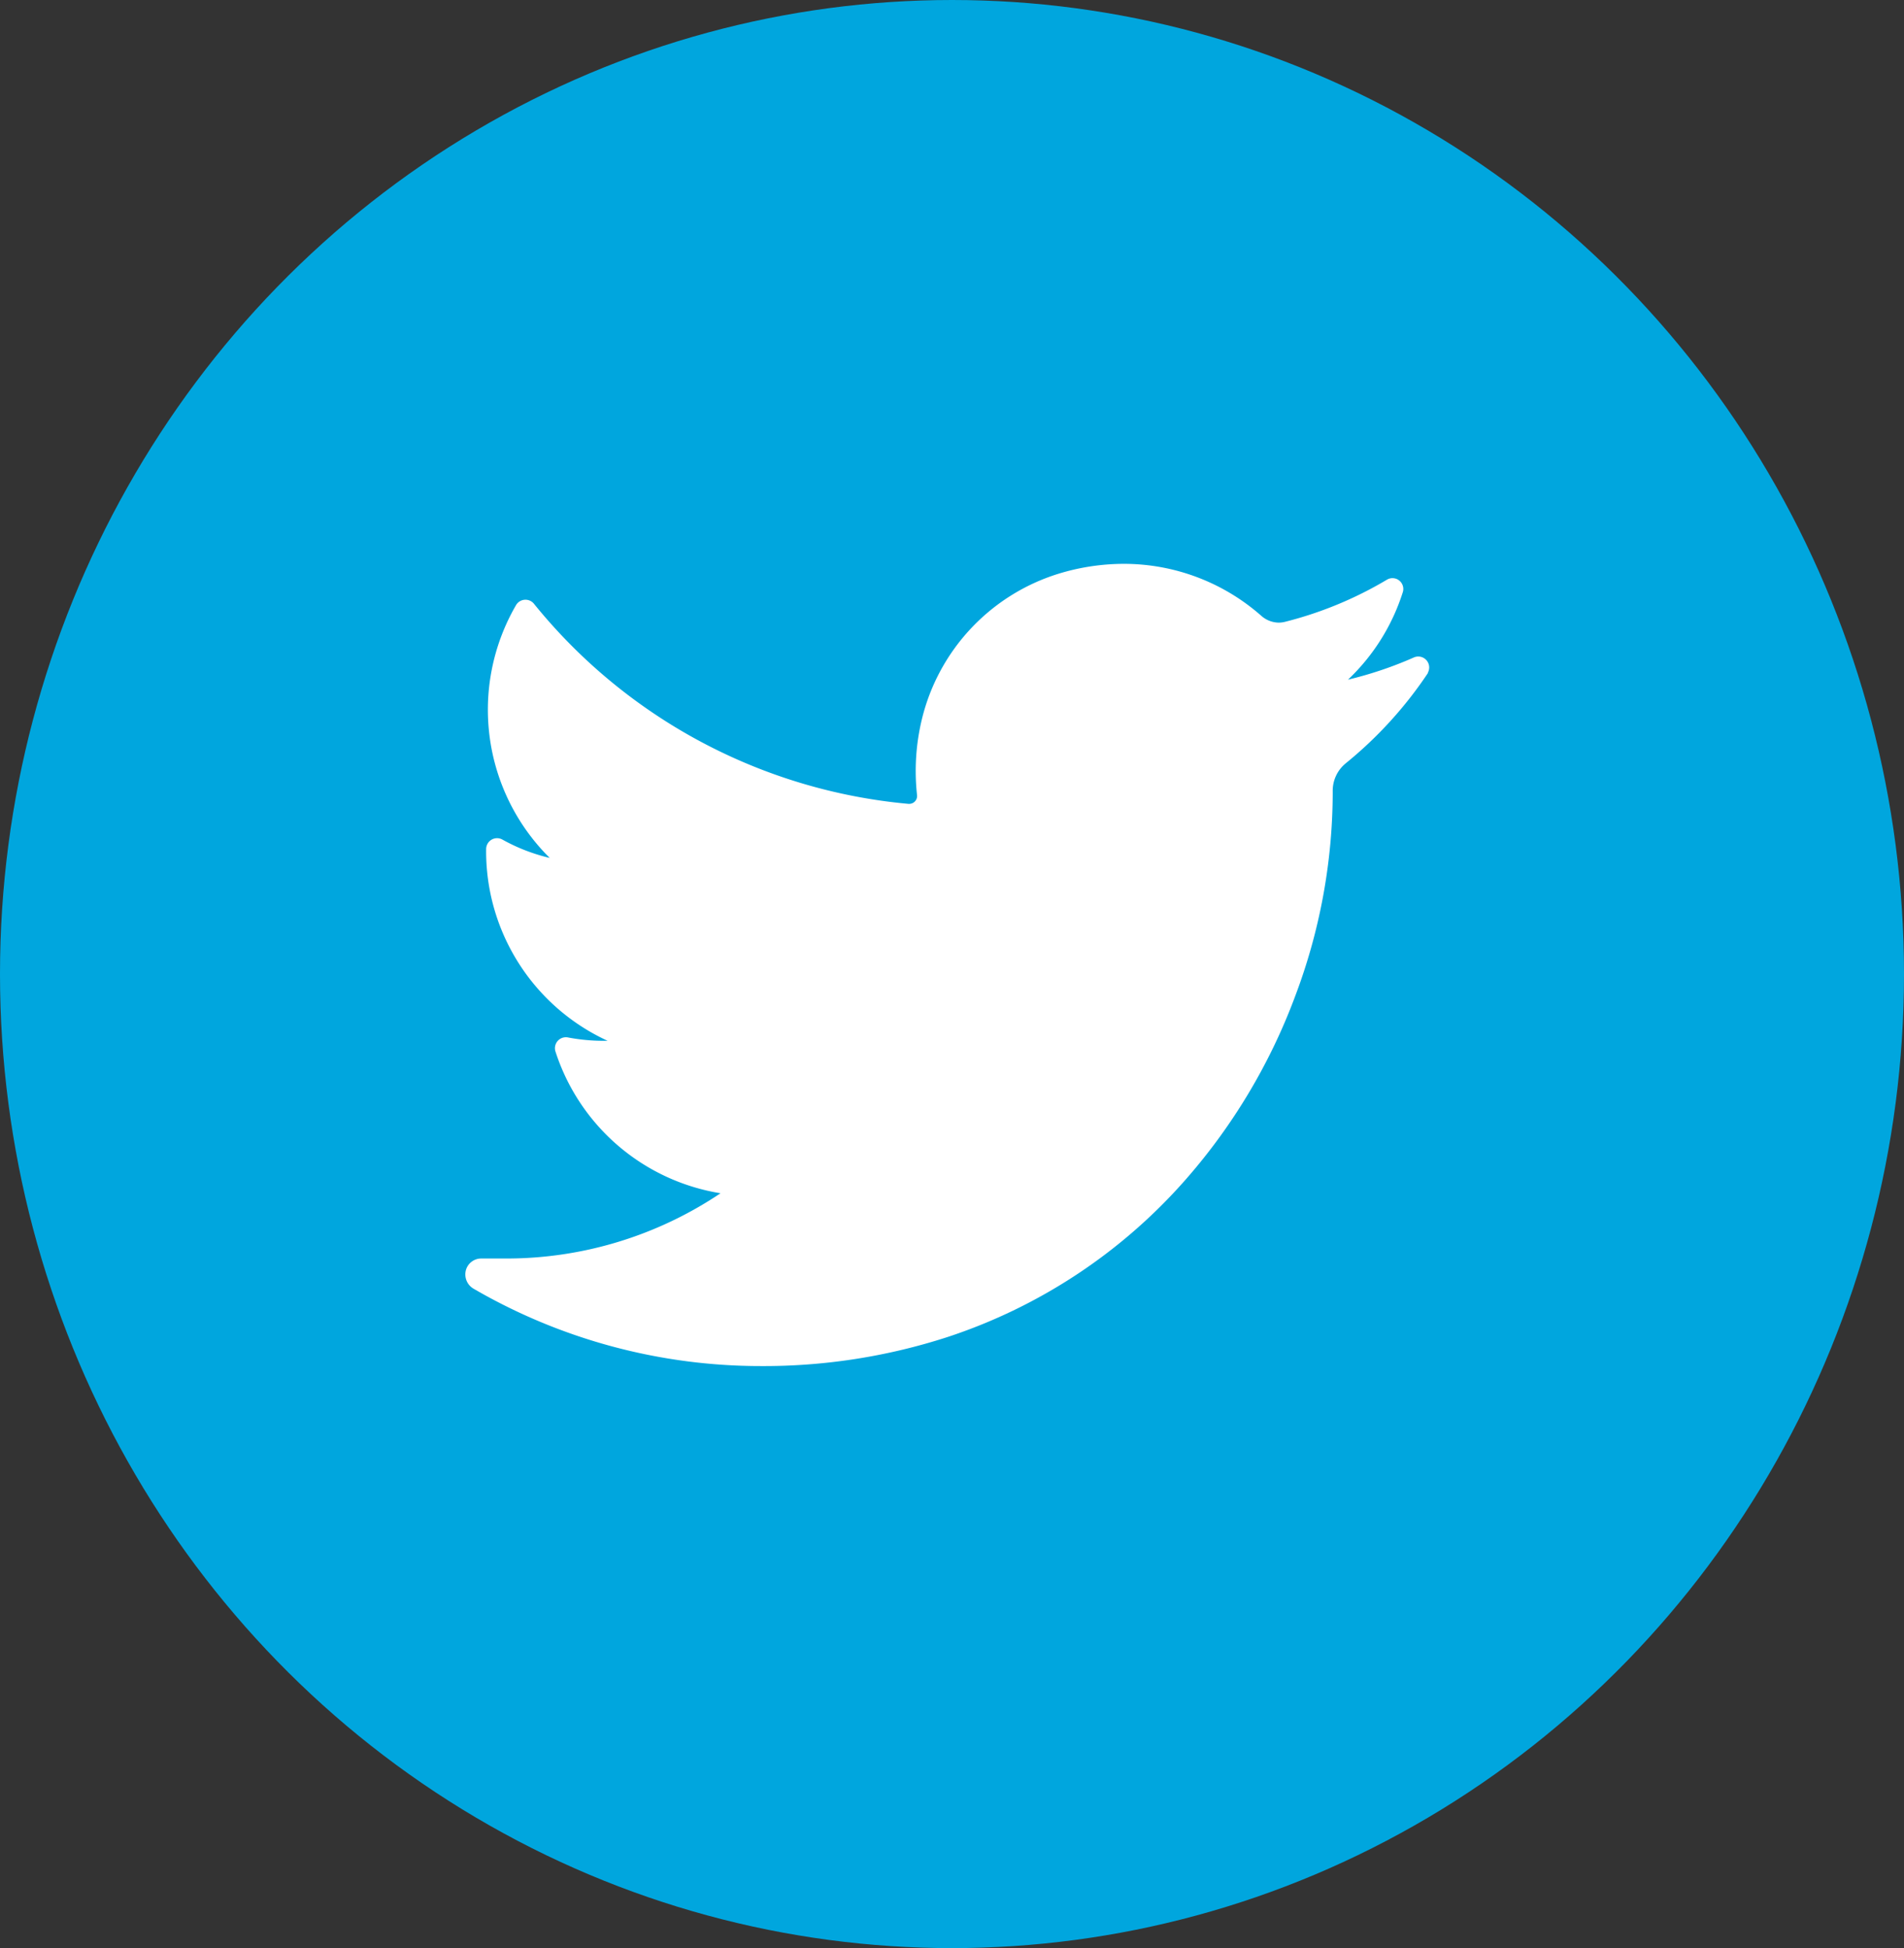 <svg xmlns="http://www.w3.org/2000/svg" width="43" height="44" viewBox="0 0 43 44">
  <rect x="0" y="0" width="43" height="44" fill="#333333" stroke="none"/>
  <g id="Layer_2" data-name="Layer 2" transform="translate(-0.359)">
    <g id="_02.twitter" data-name="02.twitter" transform="translate(0)">
      <ellipse id="background" cx="21.5" cy="22" rx="21.5" ry="22" transform="translate(0.359)" fill="#00a6de"/>
      <path id="icon" d="M59.749,46.873a9.2,9.2,0,0,1-1.867,2.05.8.8,0,0,0-.287.622v.072a13.068,13.068,0,0,1-.843,4.547,13.318,13.318,0,0,1-2.48,4.157A12.251,12.251,0,0,1,48.9,61.874a13.447,13.447,0,0,1-4.226.657,12.9,12.9,0,0,1-6.478-1.745.373.373,0,0,1-.179-.414.358.358,0,0,1,.35-.27h.545a8.67,8.67,0,0,0,4.857-1.474,4.708,4.708,0,0,1-3.727-3.2.247.247,0,0,1,.287-.318,4.323,4.323,0,0,0,.791.075h.1a4.711,4.711,0,0,1-2.744-4.332.247.247,0,0,1,.364-.215,4.14,4.14,0,0,0,1.072.416,4.708,4.708,0,0,1-.76-5.711.247.247,0,0,1,.4-.034,12.309,12.309,0,0,0,8.461,4.524h.023a.178.178,0,0,0,.172-.192,4.977,4.977,0,0,1,.109-1.72,4.562,4.562,0,0,1,3.068-3.28,5.043,5.043,0,0,1,1.488-.229,4.691,4.691,0,0,1,3.108,1.173.608.608,0,0,0,.4.155.616.616,0,0,0,.143-.02,8.6,8.6,0,0,0,2.294-.949.244.244,0,0,1,.358.287,4.653,4.653,0,0,1-1.236,1.97,8.659,8.659,0,0,0,1.5-.507.247.247,0,0,1,.3.356Z" transform="translate(-27.138 -31.677)" fill="#fff"/>
    </g>
  </g>
</svg>

